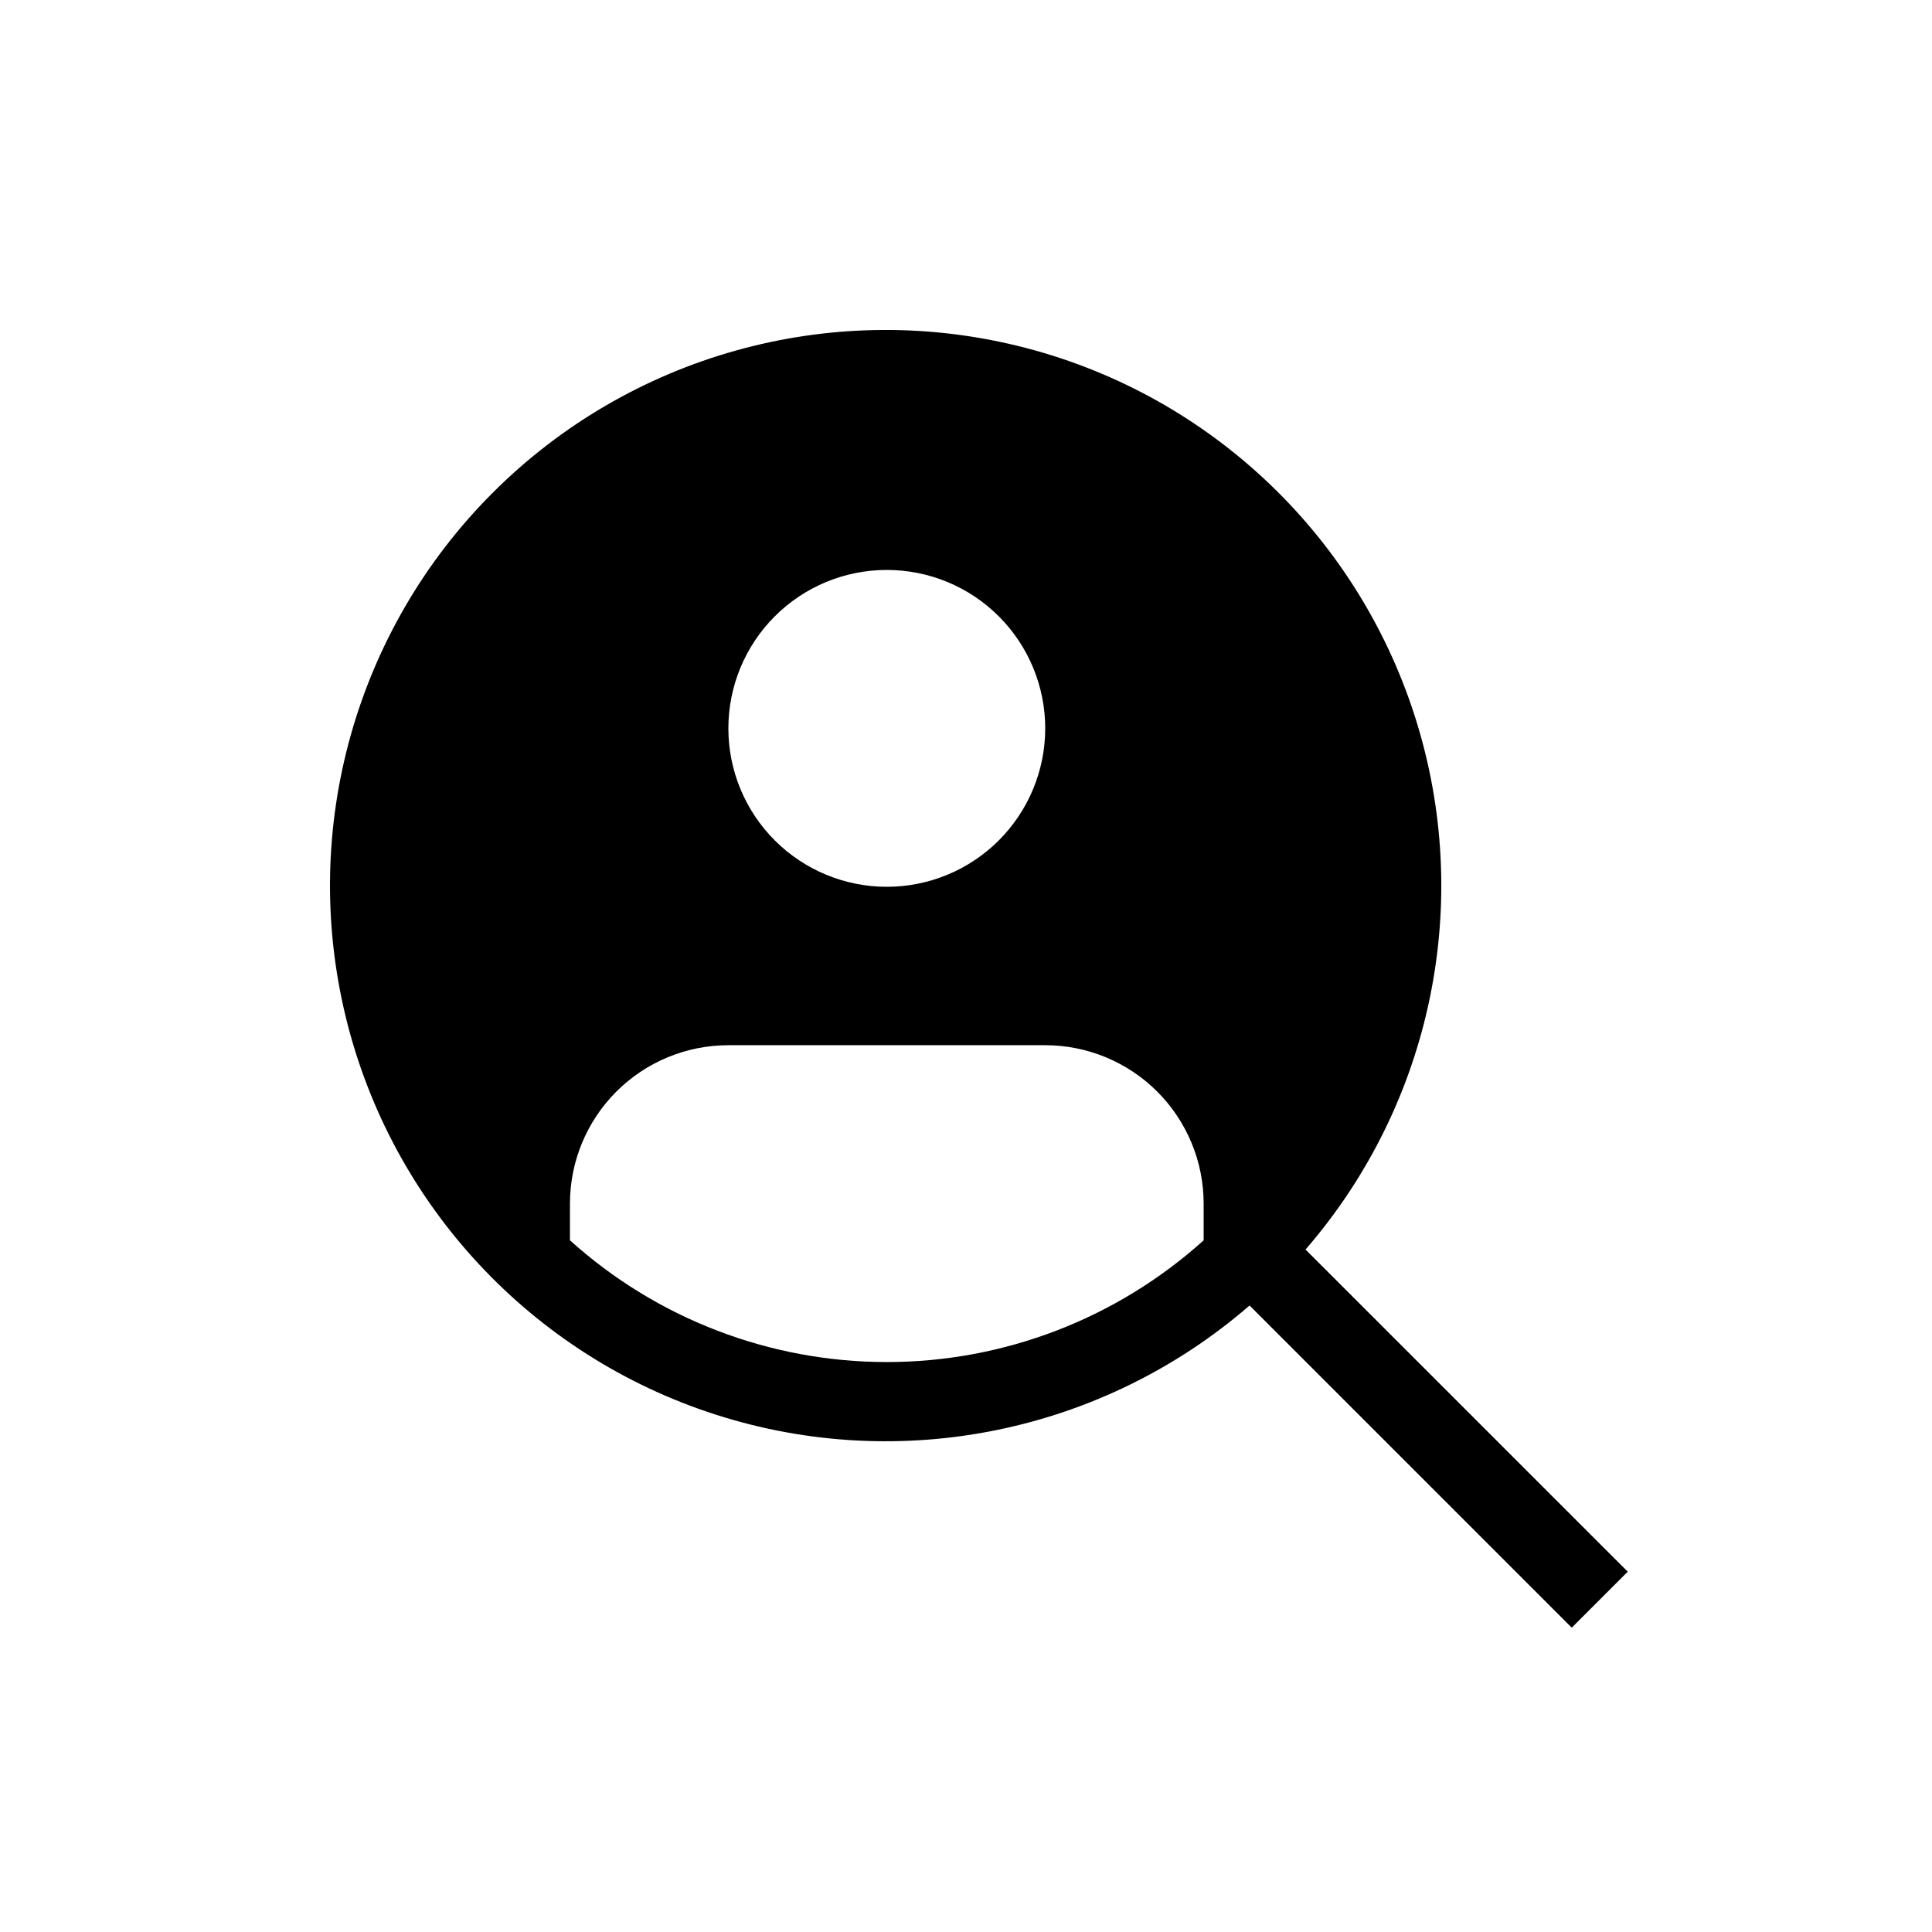 <?xml version="1.0" encoding="UTF-8"?>
<!-- Uploaded to: ICON Repo, www.svgrepo.com, Generator: ICON Repo Mixer Tools -->
<svg fill="#000000" width="800px" height="800px" version="1.1" viewBox="144 144 512 512" xmlns="http://www.w3.org/2000/svg">
 <path d="m489.98 475.14c33.637-38.812 44.621-92.348 28.984-141.27-15.637-48.922-55.629-86.164-105.54-98.273-49.91-12.109-102.52 2.664-138.84 38.98s-51.086 88.93-38.977 138.84c12.109 49.91 49.348 89.906 98.27 105.54 48.922 15.637 102.45 4.652 141.27-28.984l85.379 85.379 14.84-14.84zm-110.97-180.1c11.133 0 21.812 4.422 29.688 12.297 7.871 7.871 12.297 18.551 12.297 29.688 0 11.133-4.426 21.812-12.297 29.688-7.875 7.871-18.555 12.297-29.688 12.297-11.137 0-21.816-4.426-29.688-12.297-7.875-7.875-12.297-18.555-12.297-29.688 0-11.137 4.422-21.816 12.297-29.688 7.871-7.875 18.551-12.297 29.688-12.297zm83.969 177.66c-23.039 20.766-52.953 32.262-83.969 32.258-31.016 0-60.934-11.492-83.969-32.262v-9.719c0-11.137 4.422-21.816 12.297-29.688 7.871-7.875 18.551-12.297 29.688-12.297h83.969c11.133 0 21.812 4.422 29.688 12.297 7.871 7.871 12.297 18.551 12.297 29.688z"/>
</svg>